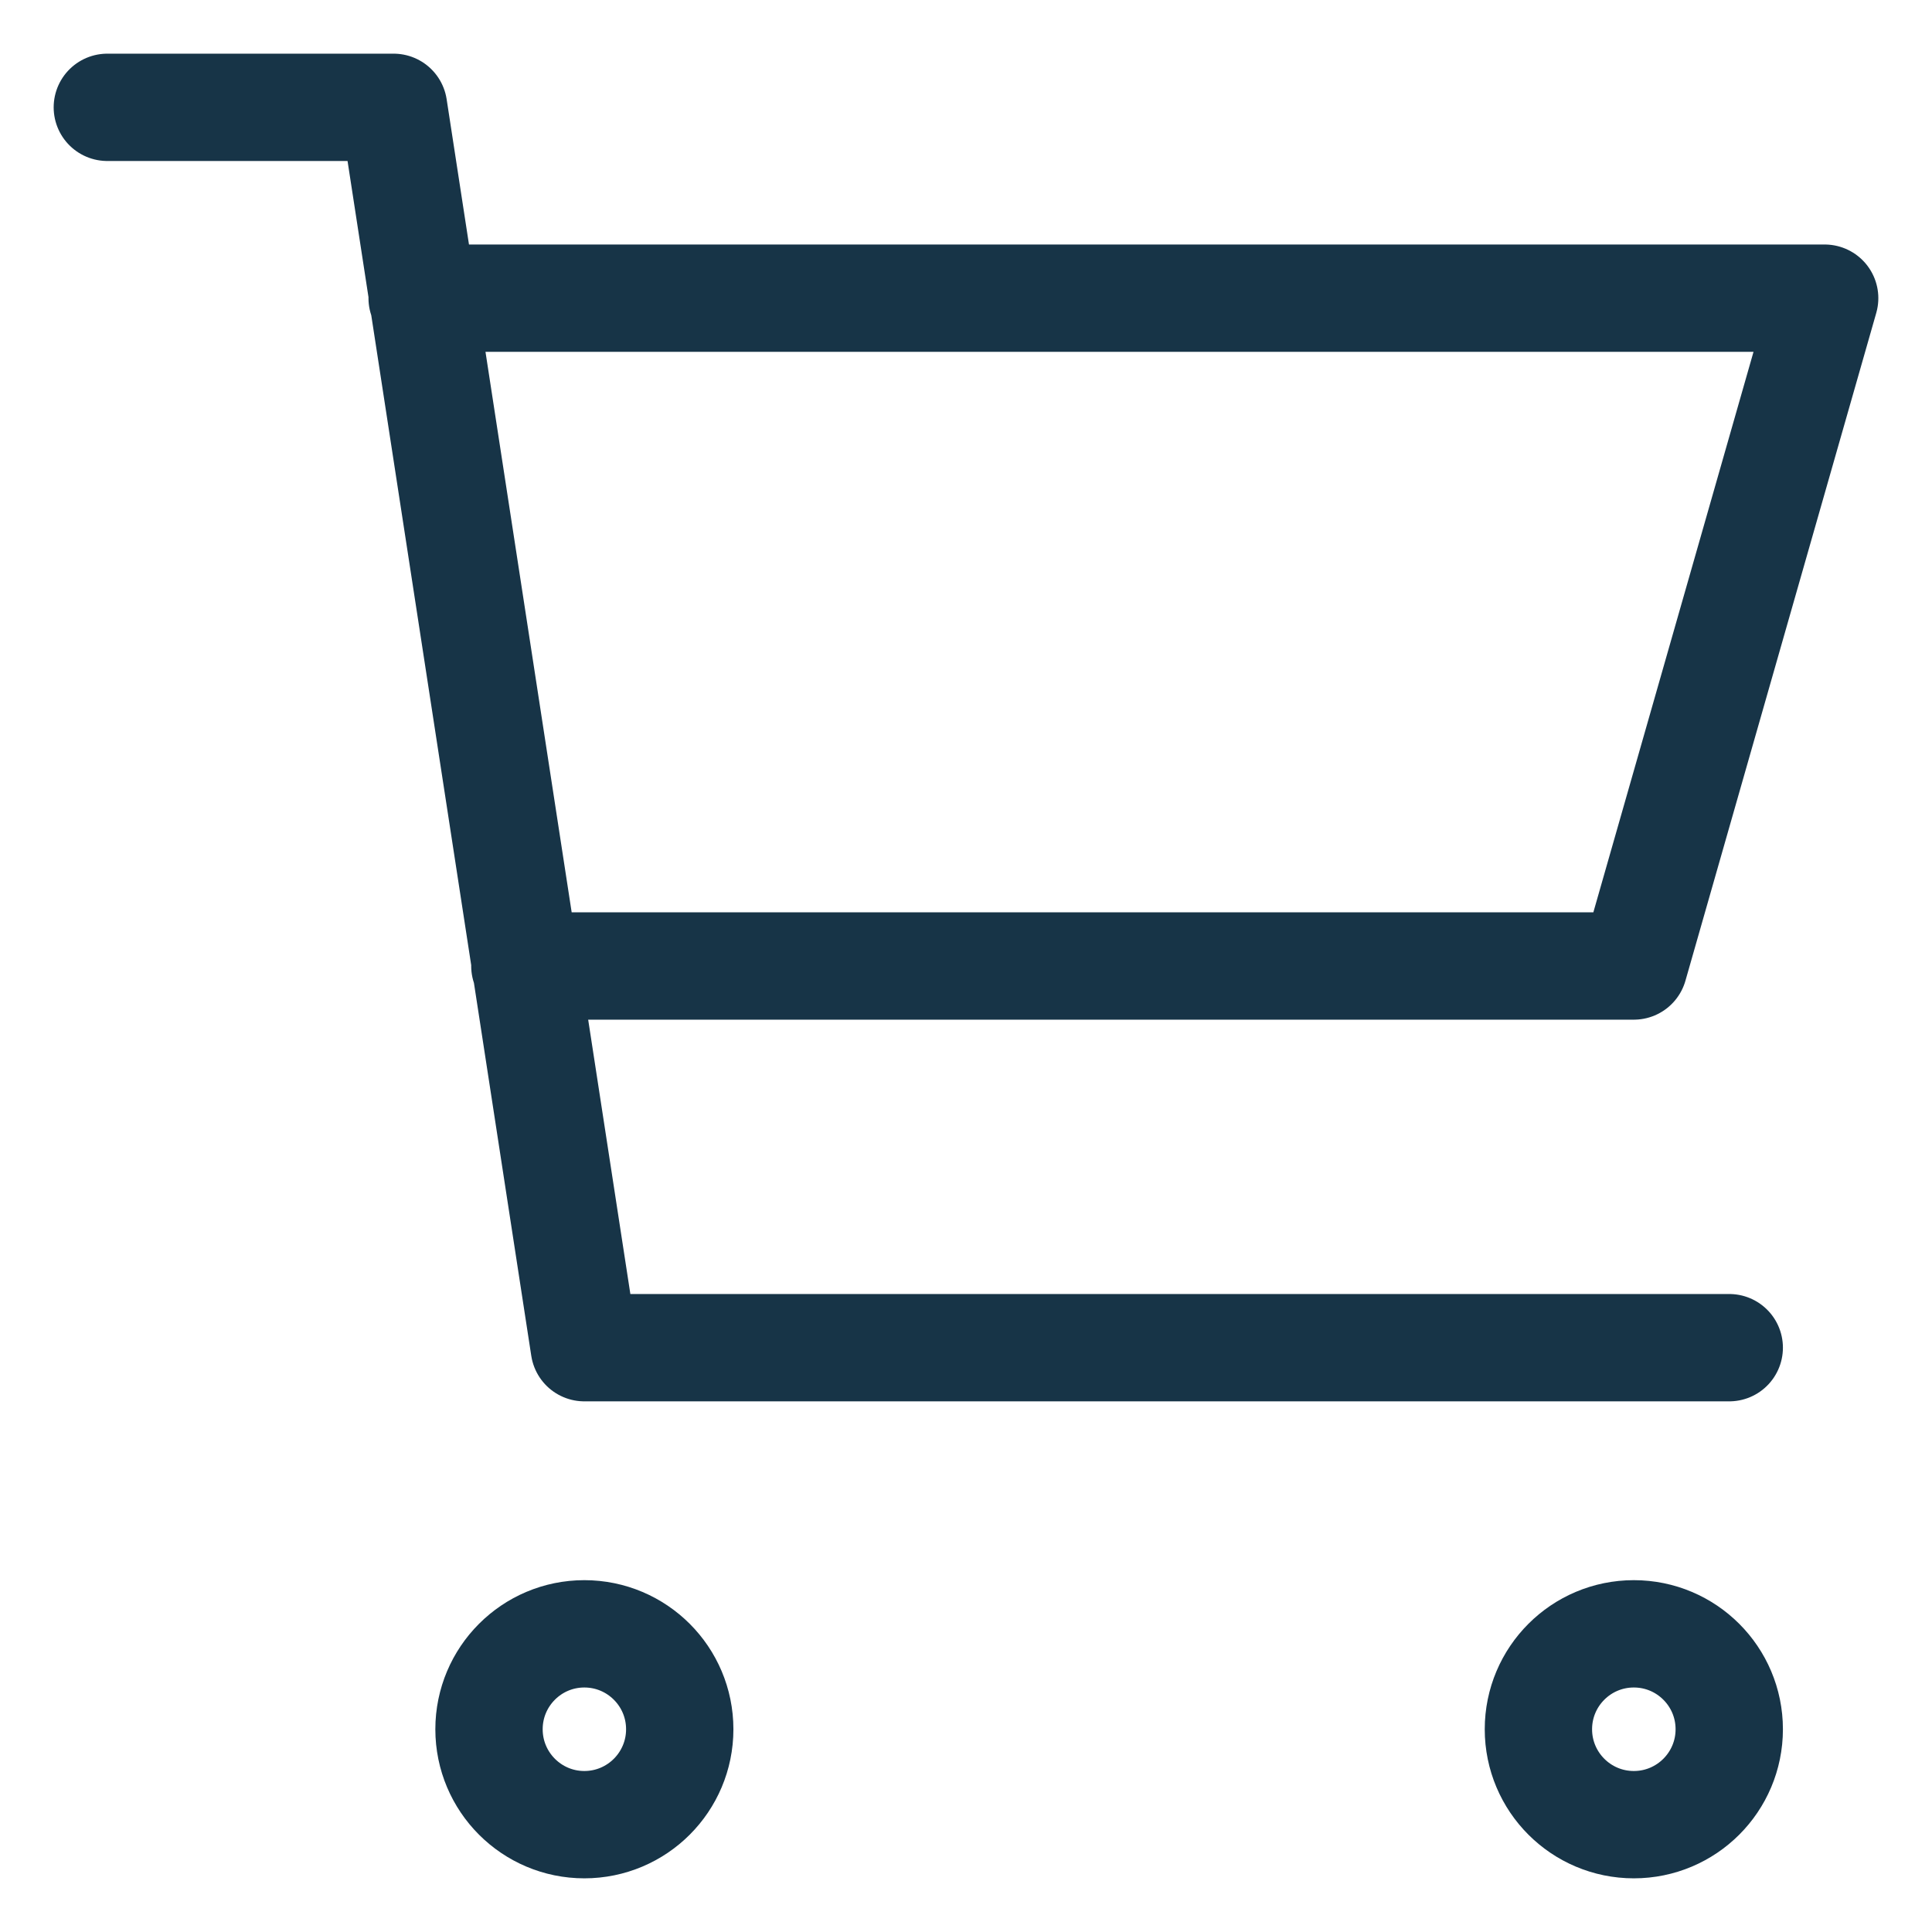<svg width="18" height="18" viewBox="0 0 18 18" fill="none" xmlns="http://www.w3.org/2000/svg">
<path d="M3.933 2.778H17L15.222 9H4.89M16.111 12.556H5.444L3.667 1H1M6.333 16.111C6.333 16.602 5.935 17 5.444 17C4.954 17 4.556 16.602 4.556 16.111C4.556 15.62 4.954 15.222 5.444 15.222C5.935 15.222 6.333 15.62 6.333 16.111ZM16.111 16.111C16.111 16.602 15.713 17 15.222 17C14.731 17 14.333 16.602 14.333 16.111C14.333 15.62 14.731 15.222 15.222 15.222C15.713 15.222 16.111 15.62 16.111 16.111Z" stroke="#173447" stroke-linecap="round" stroke-linejoin="round"/>
</svg>
